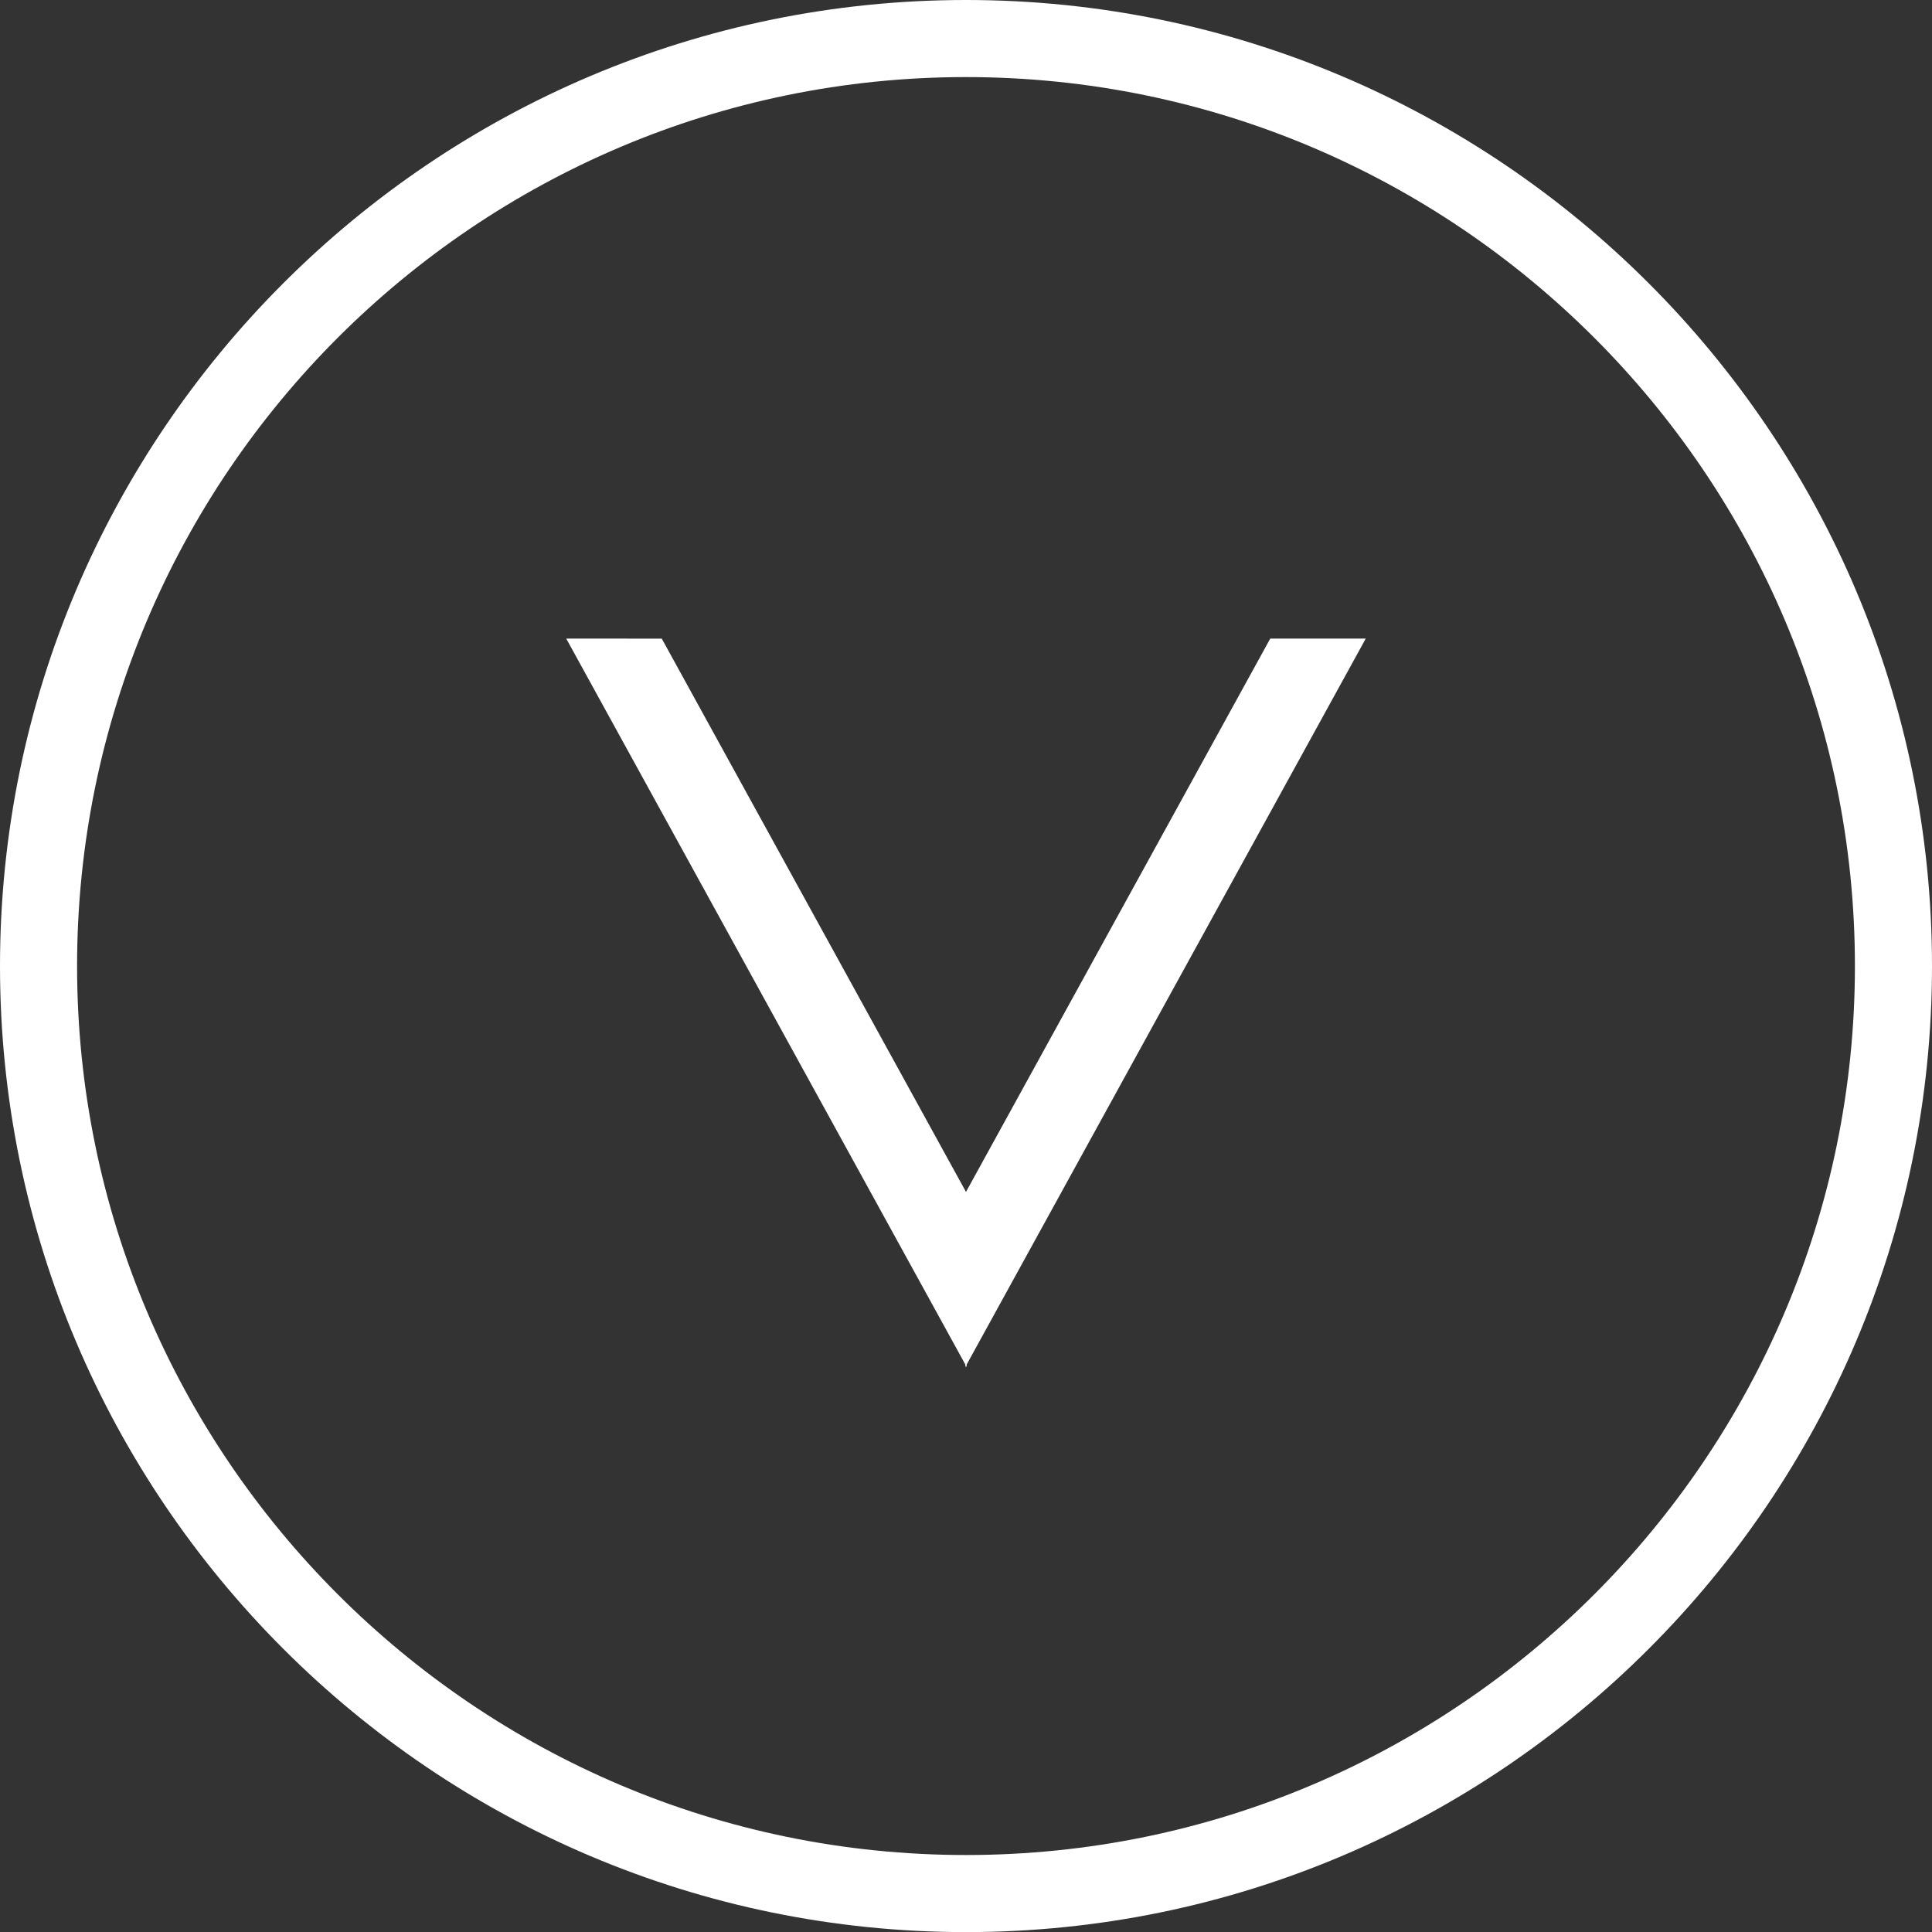<svg xmlns="http://www.w3.org/2000/svg" width="100.257" viewBox="0 0 100.257 100.262" height="100.262"><rect x="0" y="0" width="100.257" height="100.262" fill="#333333" stroke="none"/><path d="M50.129 0C22.487 0 0 22.489 0 50.131c.002 27.643 22.49 50.131 50.131 50.131 27.64 0 50.126-22.488 50.126-50.131C100.257 22.489 77.77 0 50.129 0zm.002 96.262C24.697 96.262 4.002 75.569 4 50.131 4 24.694 24.693 4 50.129 4c25.435 0 46.128 20.694 46.128 46.131 0 25.438-20.692 46.131-46.126 46.131z" fill="#fff"/><path d="M29.384 33.139l20.711 37.673v.135l.034-.067.033.067v-.135l20.71-37.673h-4.956L50.128 61.852 34.341 33.14z" fill="#fff" fill-rule="evenodd"/></svg>